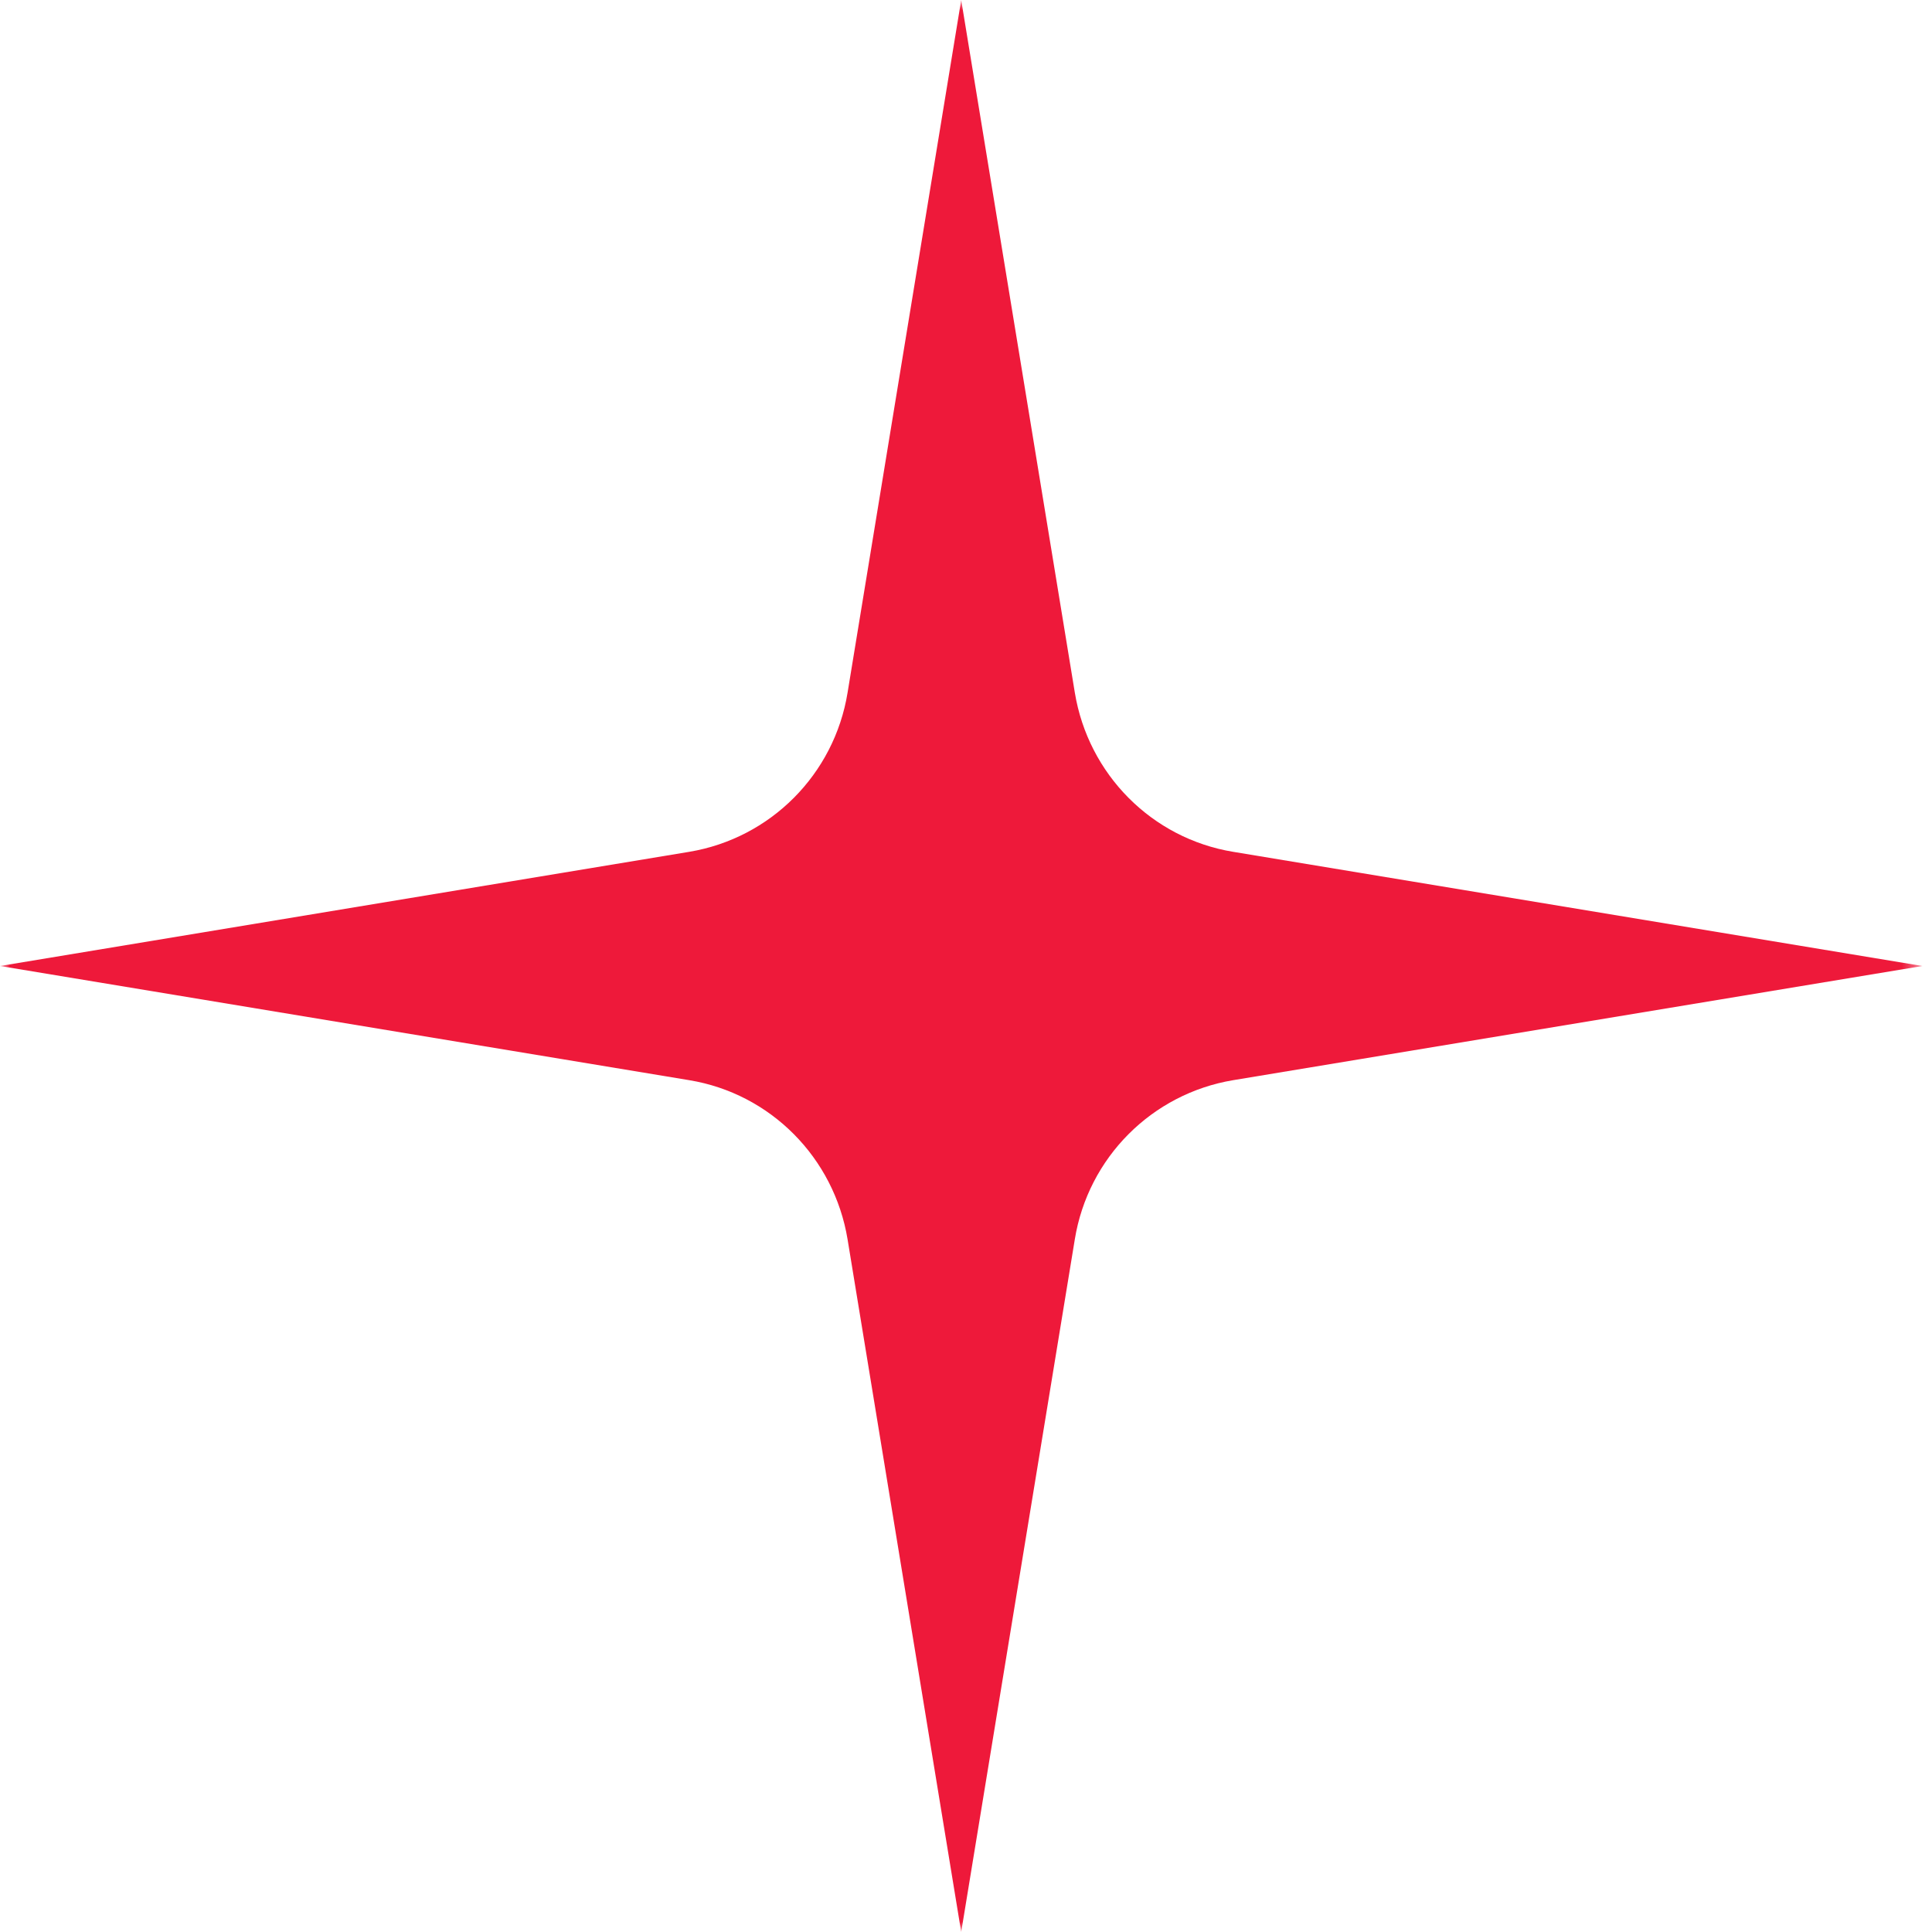 <svg xmlns="http://www.w3.org/2000/svg" width="95" height="95" viewBox="0 0 95 95" fill="none"><mask id="mask0_1074_548" style="mask-type:luminance" maskUnits="userSpaceOnUse" x="0" y="0" width="95" height="95"><path d="M94.527.0H0V95H94.527V0z" fill="#fff"/></mask><g mask="url(#mask0_1074_548)"><path d="M60.639 41.886 94.527 47.5 60.639 53.114C56.641 53.779 53.502 56.924 52.85 60.943L47.264 95 41.677 60.943C41.015 56.924 37.886 53.77 33.888 53.114L0 47.5l33.888-5.614C37.886 41.221 41.025 38.076 41.677 34.057L47.264.0l5.587 34.057C53.512 38.076 56.641 41.23 60.639 41.886z" fill="#ee193a"/></g></svg>